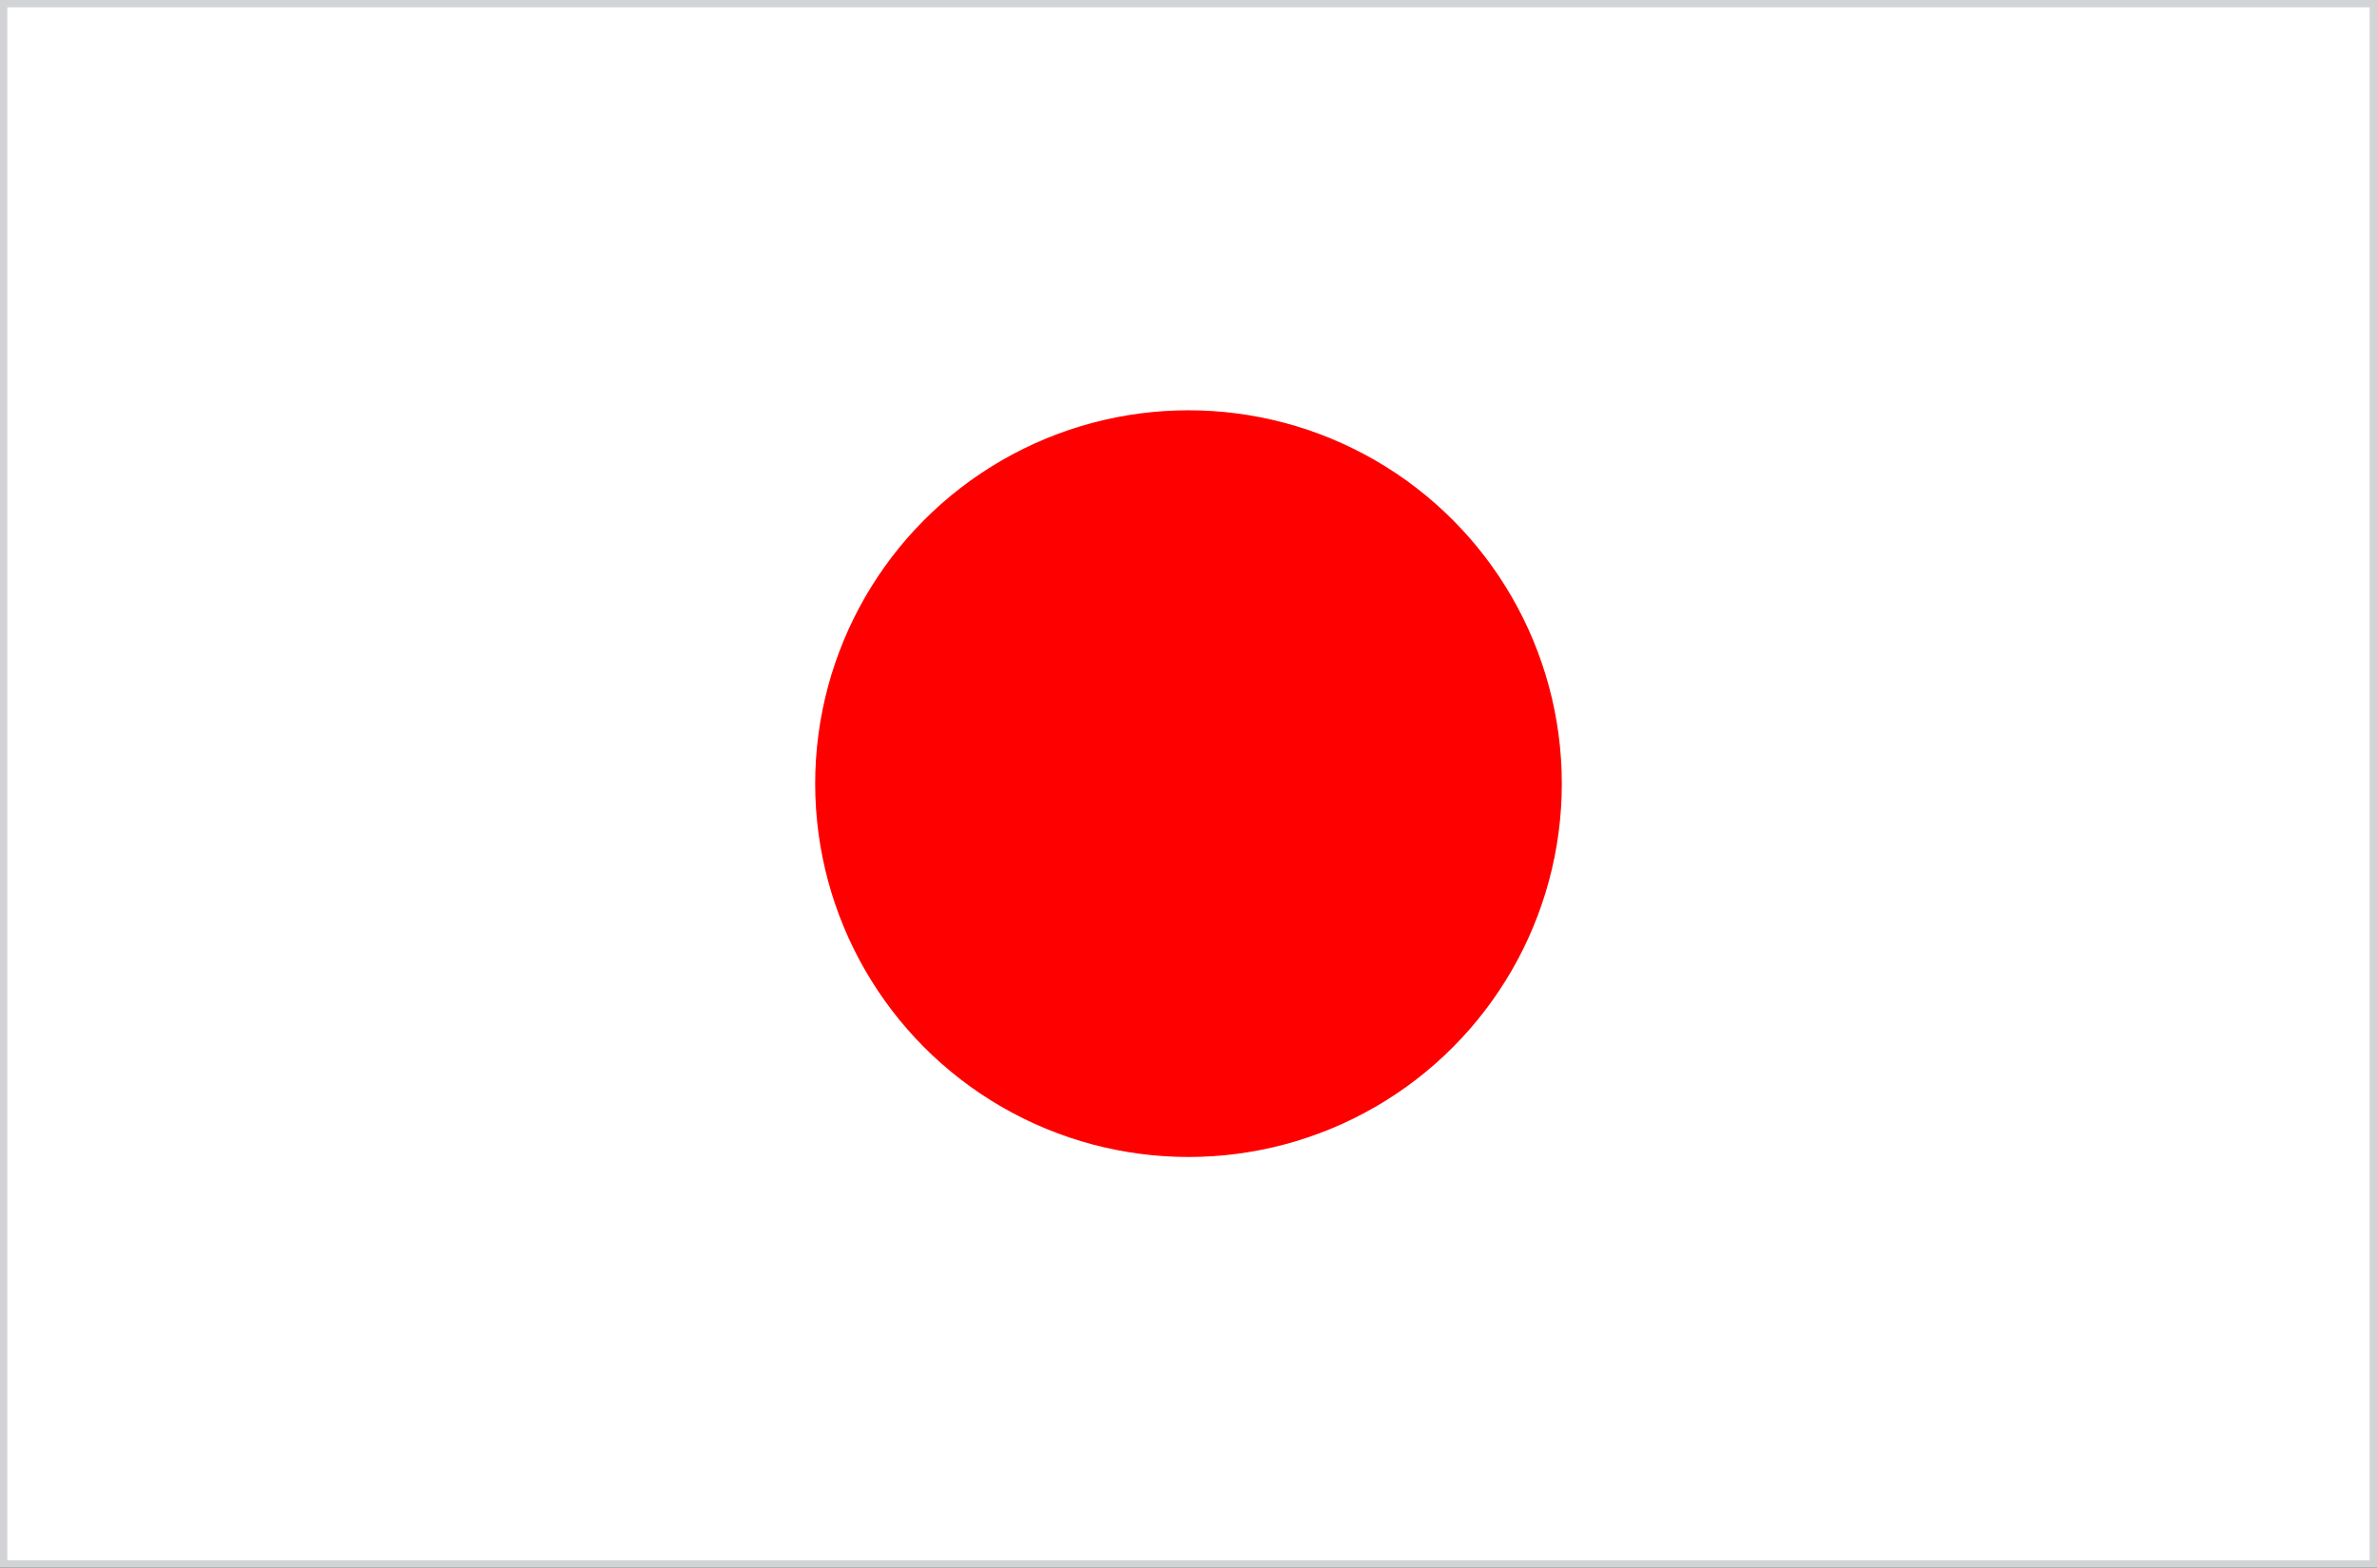 <svg xmlns="http://www.w3.org/2000/svg" viewBox="0 0 71.44 47.11"><rect x="0" y="0" width="71.44" height="47.11" fill="#333333" stroke="none"/><defs><style>.cls-1{fill:#fff;stroke:#d1d3d4;stroke-miterlimit:2.61;stroke-width:0.22px;}.cls-2{fill:red;}</style></defs><title>Element 3</title><g id="Ebene_2" data-name="Ebene 2"><g id="Flags"><rect class="cls-1" x="0.11" y="0.11" width="71.22" height="46.89"/><circle class="cls-2" cx="35.72" cy="23.55" r="11.22"/></g></g></svg>
